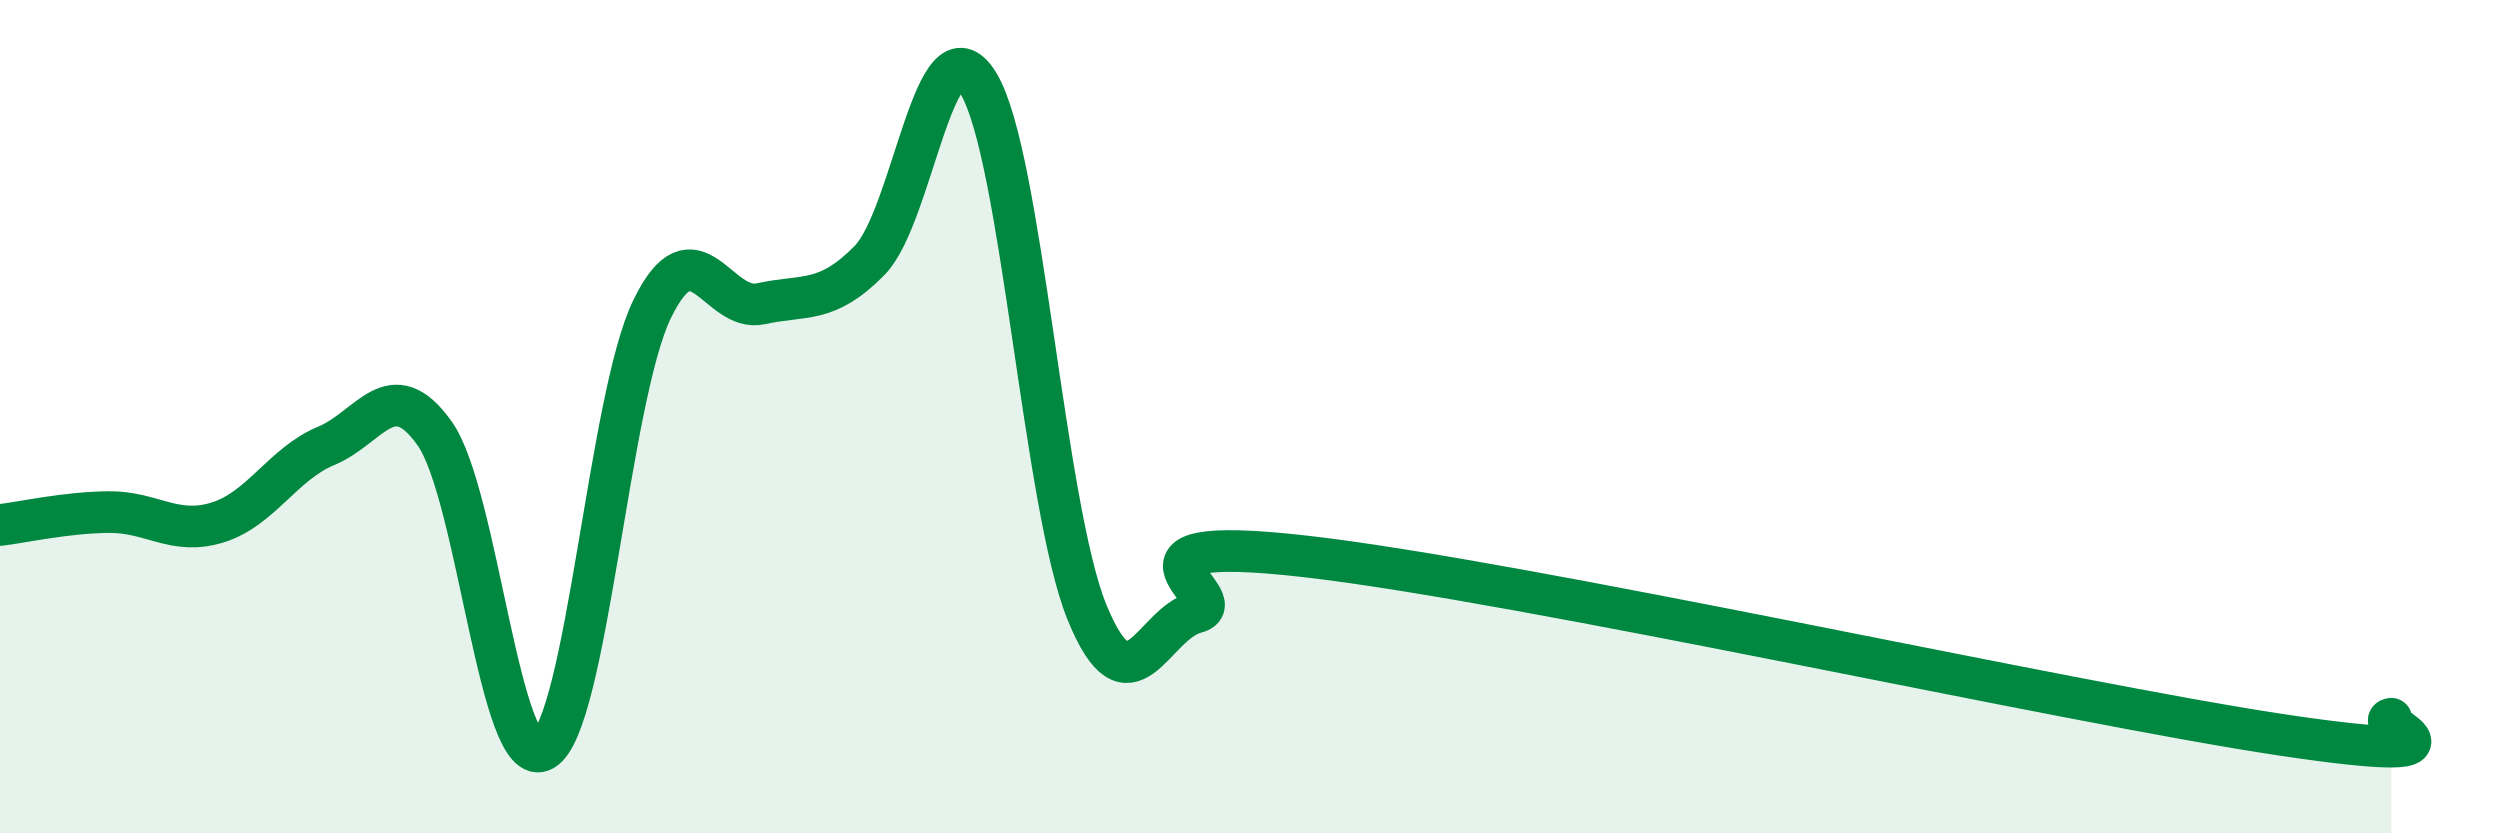 
    <svg width="60" height="20" viewBox="0 0 60 20" xmlns="http://www.w3.org/2000/svg">
      <path
        d="M 0,12.6 C 0.52,12.54 1.57,12.3 2.61,12.29 C 3.65,12.28 4.18,12.86 5.22,12.54 C 6.26,12.22 6.79,11.13 7.83,10.7 C 8.87,10.27 9.39,8.94 10.43,10.4 C 11.47,11.86 12,18.6 13.04,18 C 14.08,17.4 14.61,9.56 15.65,7.42 C 16.69,5.28 17.22,7.52 18.26,7.29 C 19.3,7.06 19.83,7.31 20.87,6.25 C 21.91,5.19 22.44,0.31 23.48,2 C 24.52,3.69 25.05,12.16 26.09,14.7 C 27.13,17.24 27.66,14.97 28.7,14.7 C 29.74,14.43 26.08,12.76 31.3,13.35 C 36.52,13.94 49.56,16.86 54.78,17.64 C 60,18.42 56.87,17.33 57.39,17.25L57.39 20L0 20Z"
        fill="#008740"
        opacity="0.1"
        stroke-linecap="round"
        stroke-linejoin="round"
      />
      <path
        d="M 0,12.6 C 0.52,12.54 1.57,12.3 2.61,12.29 C 3.65,12.28 4.18,12.86 5.22,12.54 C 6.26,12.22 6.79,11.13 7.83,10.7 C 8.87,10.27 9.39,8.94 10.43,10.4 C 11.47,11.86 12,18.6 13.04,18 C 14.08,17.4 14.61,9.56 15.65,7.42 C 16.69,5.28 17.22,7.52 18.26,7.29 C 19.3,7.06 19.83,7.31 20.87,6.25 C 21.91,5.19 22.44,0.31 23.48,2 C 24.52,3.69 25.05,12.16 26.09,14.7 C 27.13,17.24 27.66,14.97 28.7,14.7 C 29.74,14.43 26.08,12.76 31.3,13.35 C 36.52,13.94 49.56,16.86 54.78,17.64 C 60,18.42 56.87,17.33 57.39,17.25"
        stroke="#008740"
        stroke-width="1"
        fill="none"
        stroke-linecap="round"
        stroke-linejoin="round"
      />
    </svg>
  